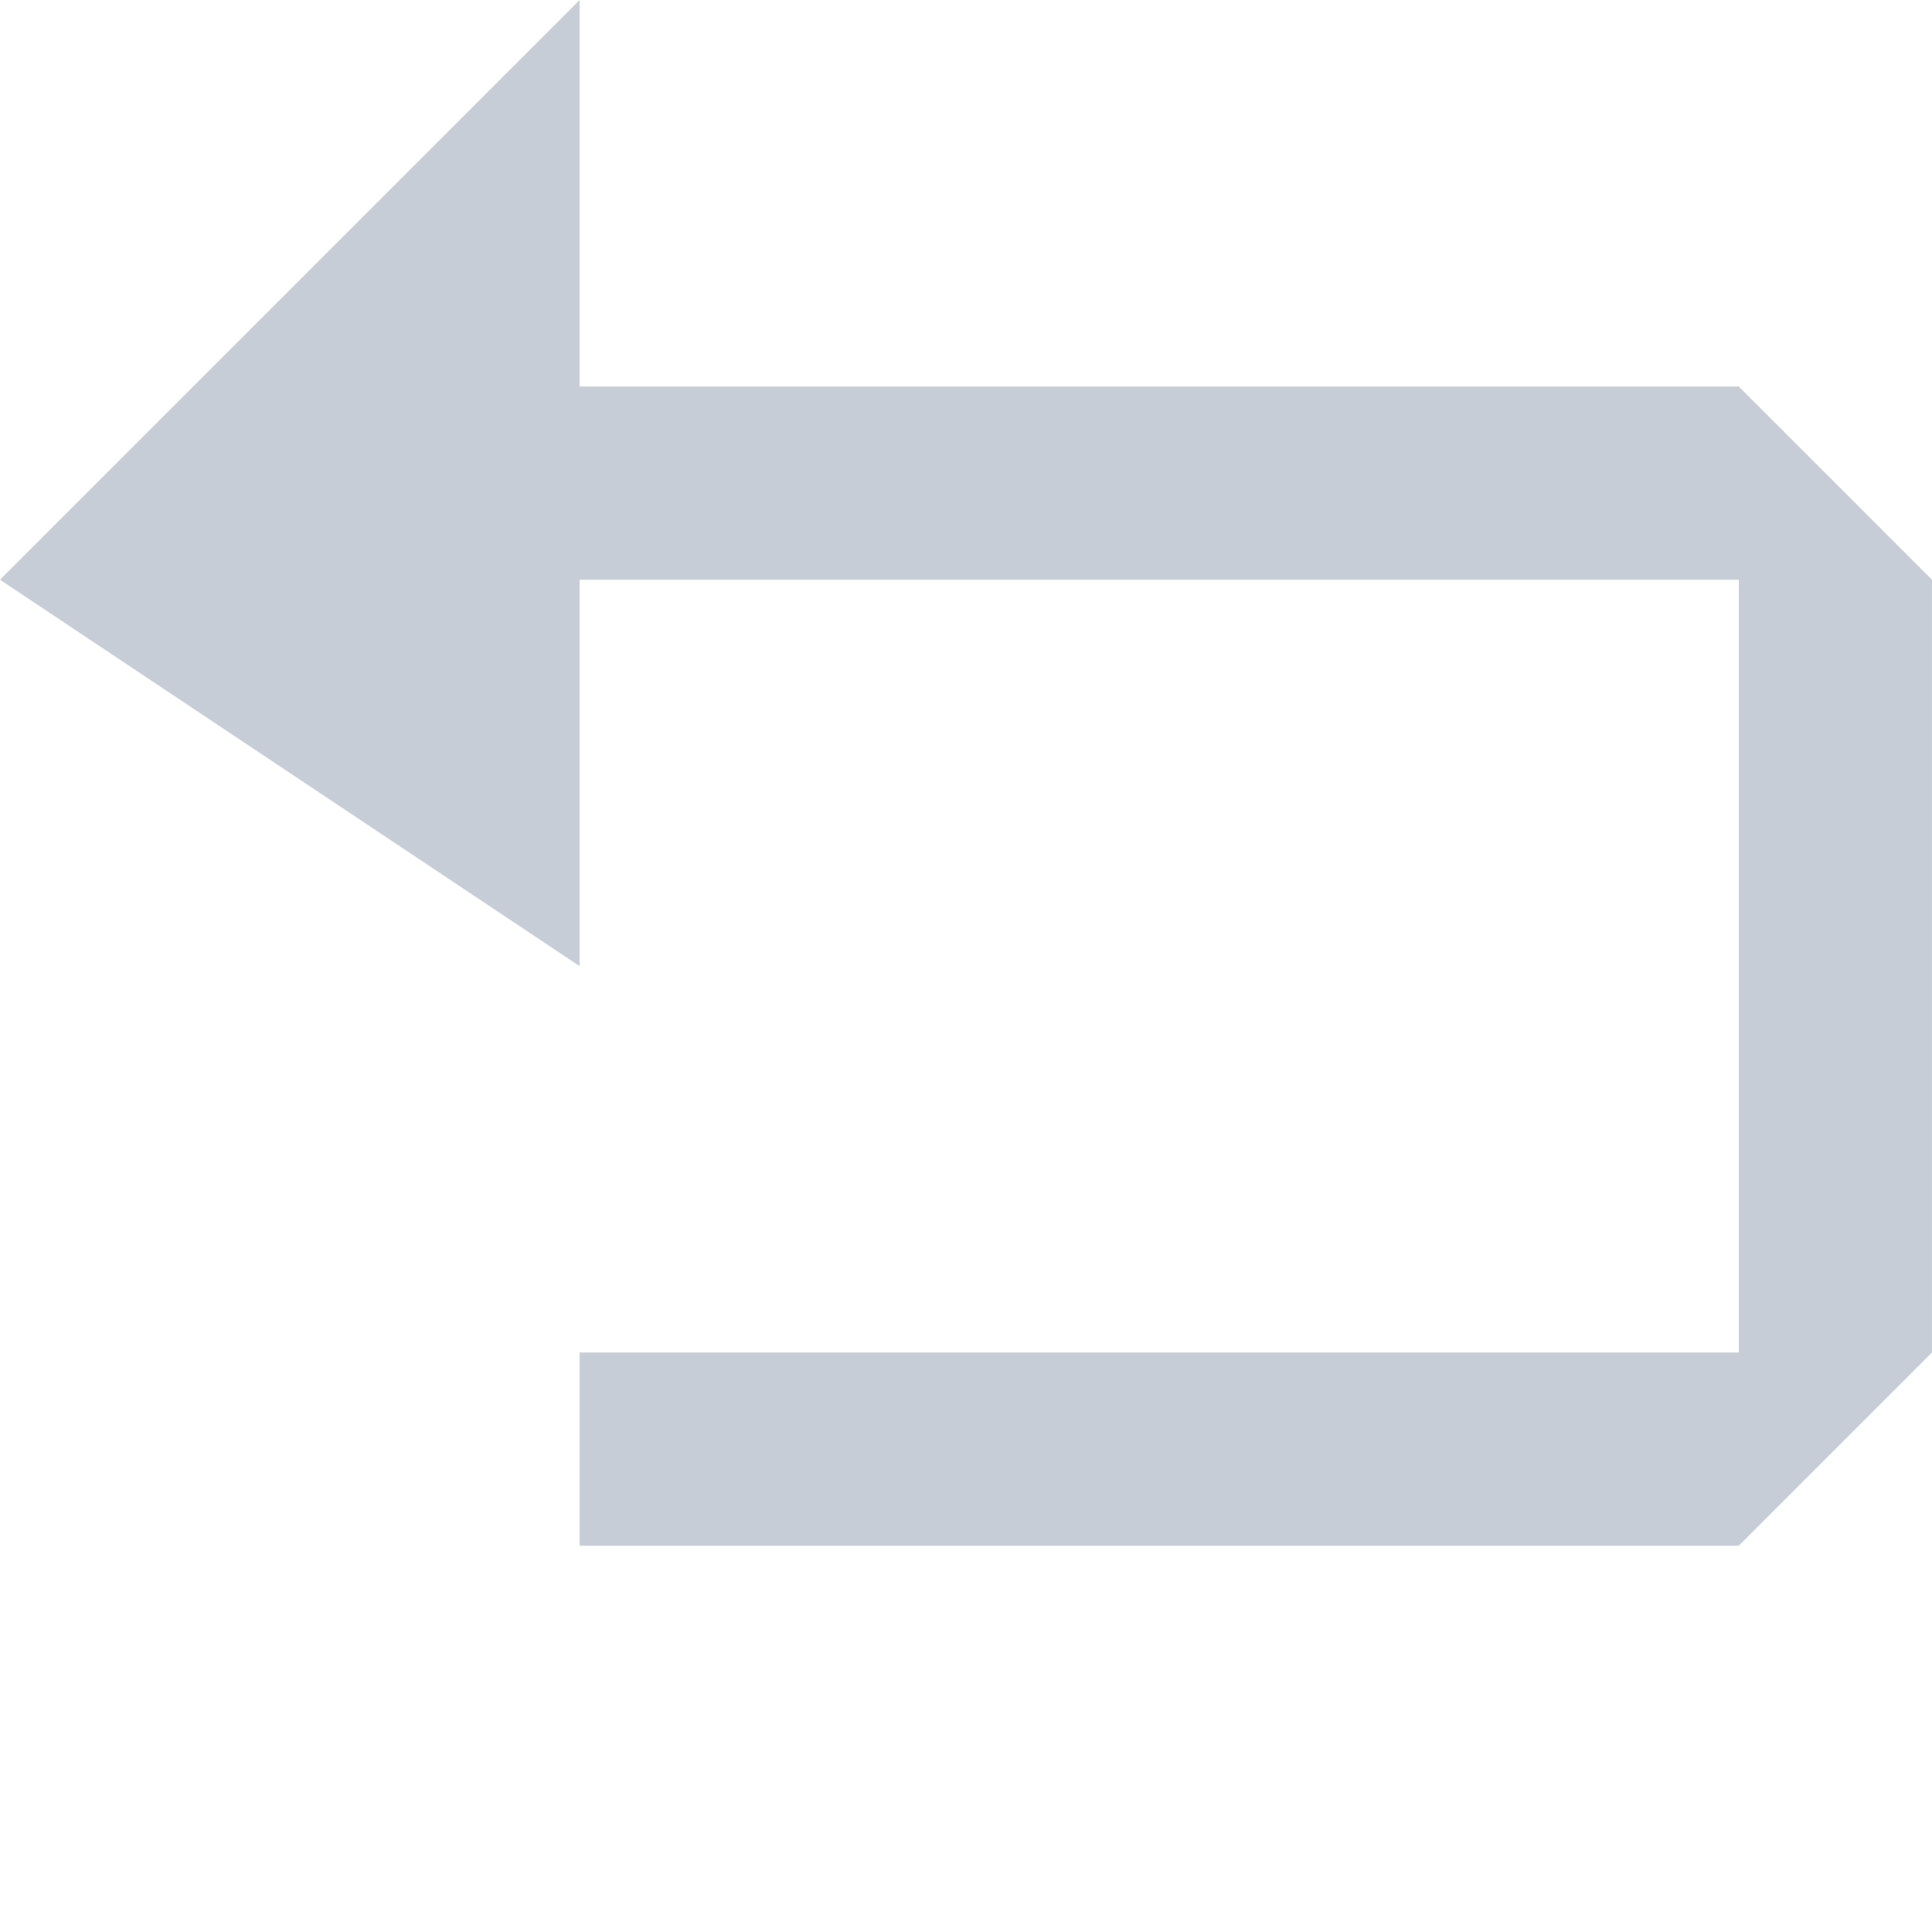 <svg viewBox="0 0 60 60" xmlns="http://www.w3.org/2000/svg" fill-rule="evenodd" clip-rule="evenodd" stroke-linejoin="round" stroke-miterlimit="1.414"><path fill="none" d="M.003.002h60v60h-60z"/><path d="M59.999 18.003v24l-6 6h-36v-6h36v-24h-36v12l-18-12 18-18v12h36l6 6z" fill="#c6cdd6"/></svg>